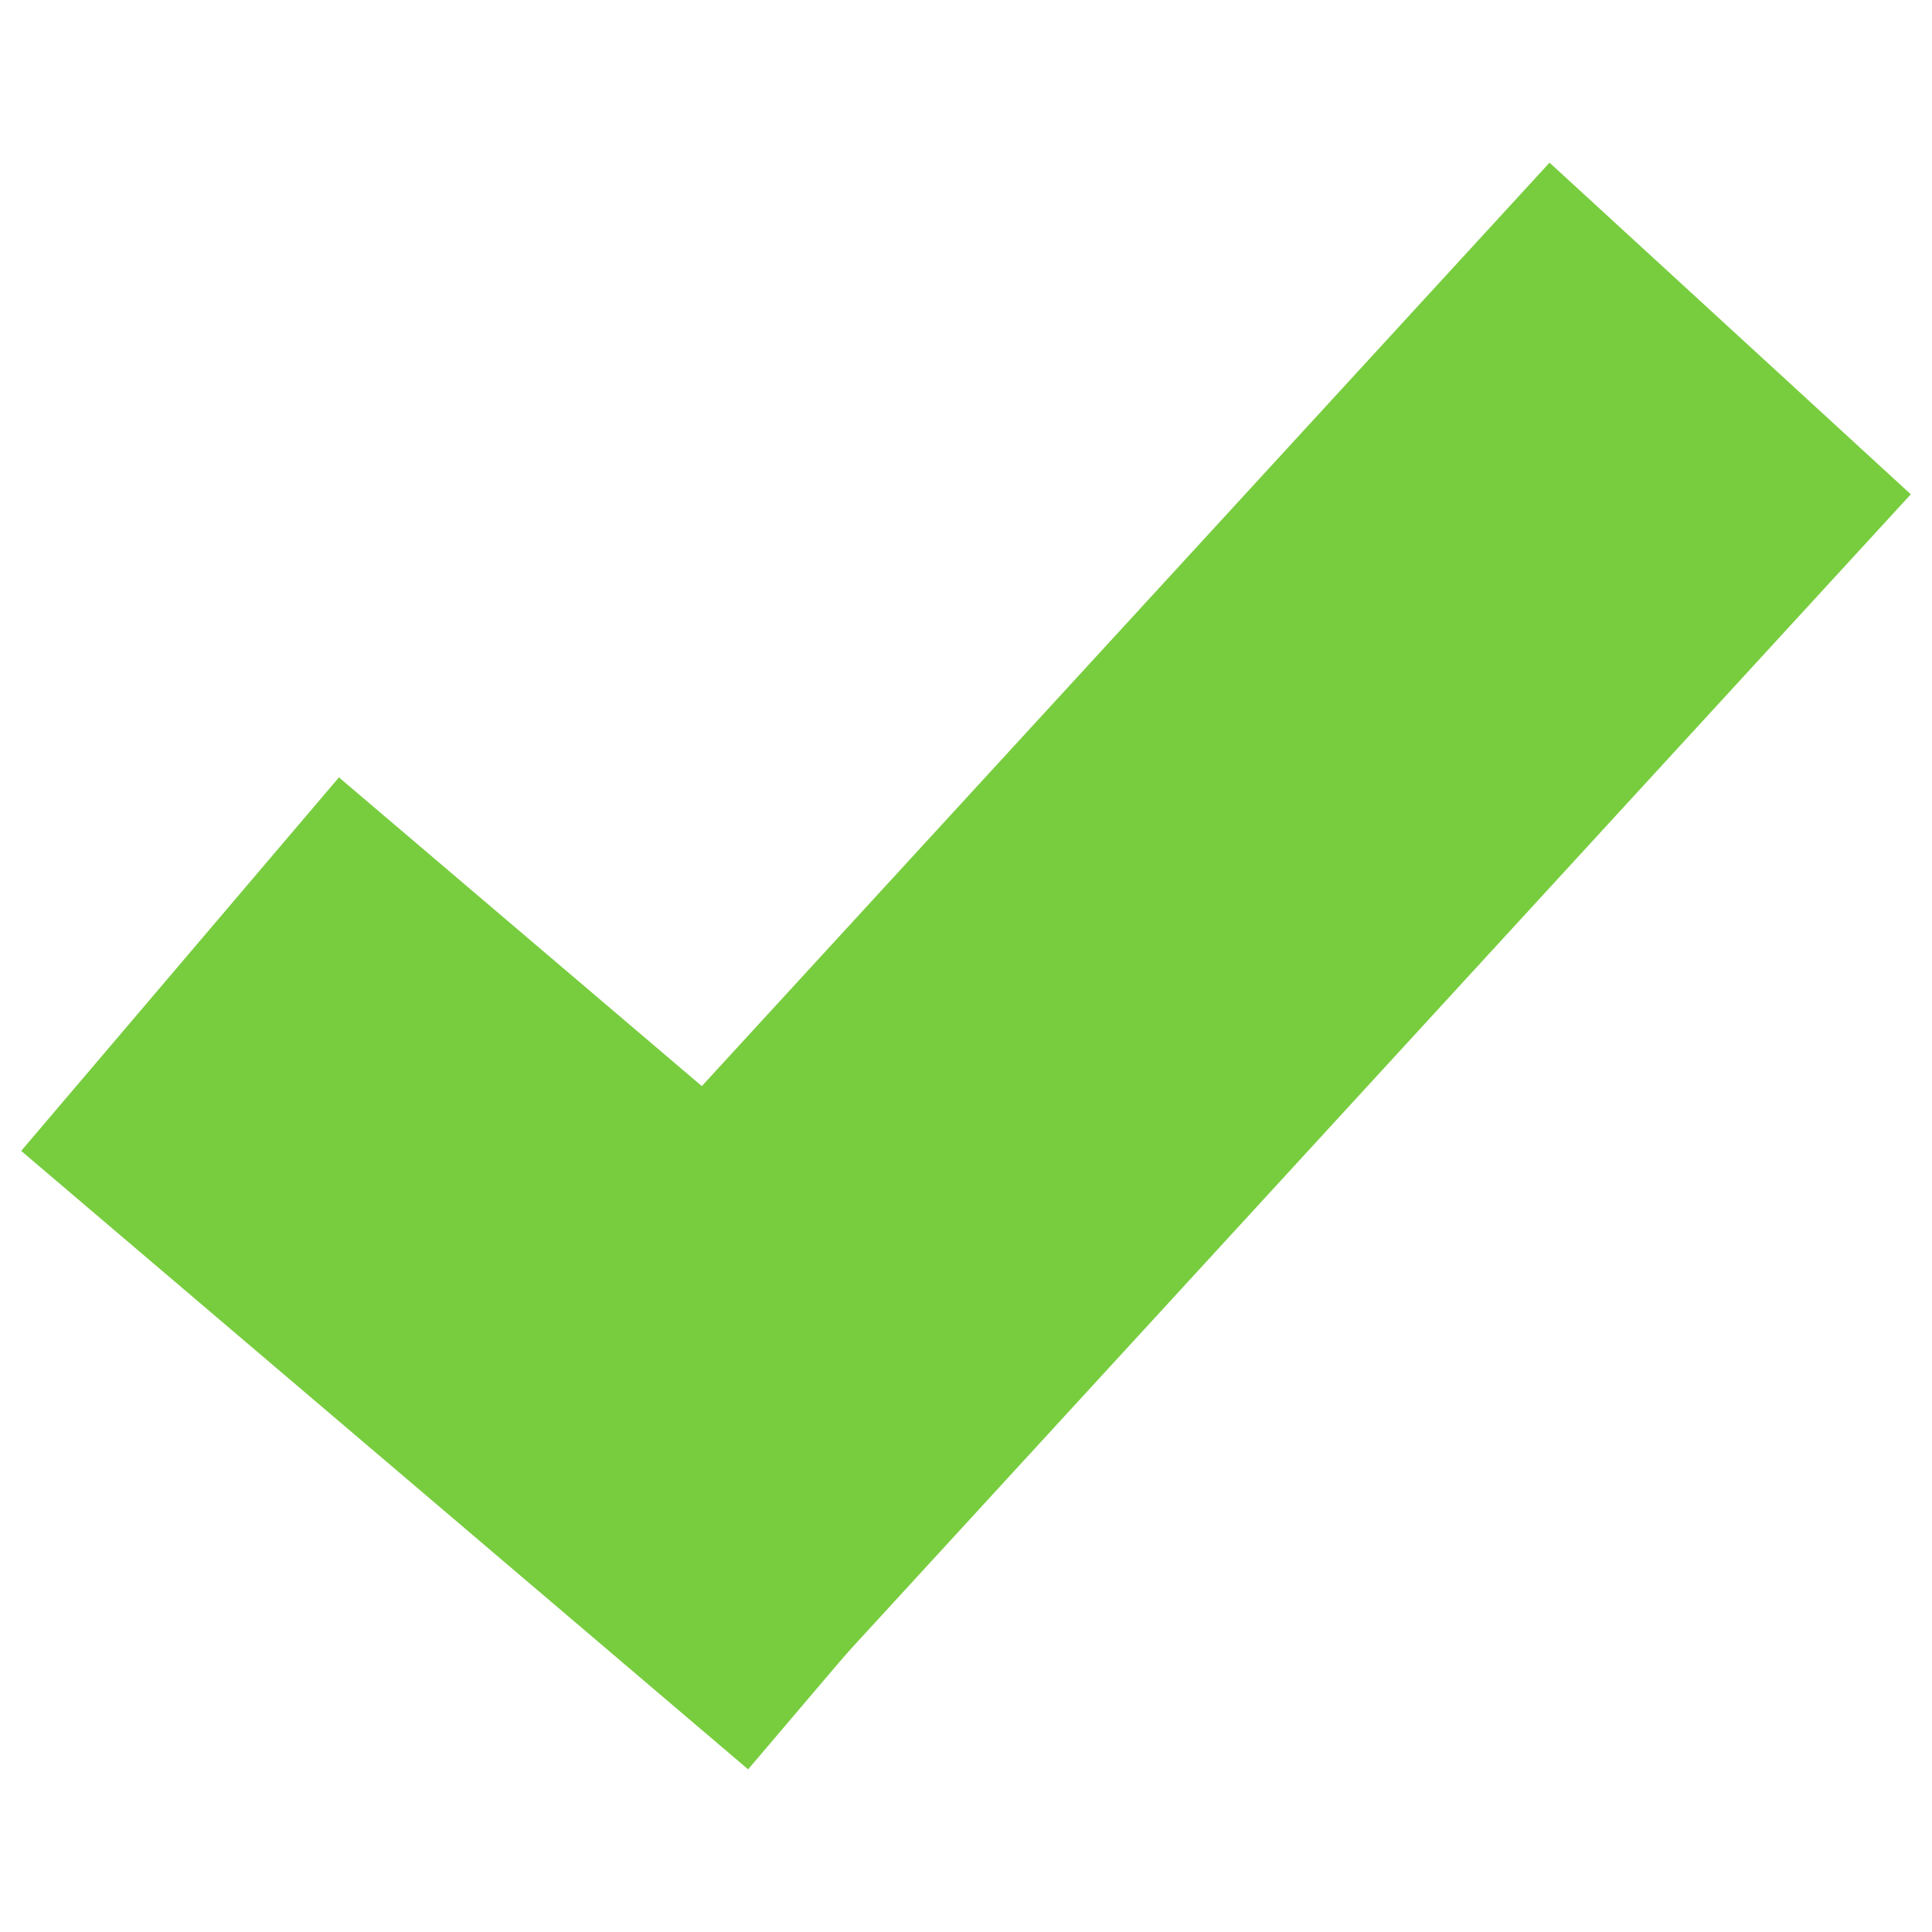 <?xml version="1.0" encoding="UTF-8"?>
<svg id="_レイヤー_1" data-name="レイヤー_1" xmlns="http://www.w3.org/2000/svg" viewBox="0 0 60 60">
  <defs>
    <style>
      .cls-1 {
        fill: #78cd3f;
      }
    </style>
  </defs>
  <rect class="cls-1" x="9.265" y="24.725" width="15.23" height="29.64" transform="translate(-24.178 26.778) rotate(-49.611)"/>
  <rect class="cls-1" x="28.195" y="3.223" width="15.23" height="53.004" transform="translate(29.532 -16.39) rotate(42.552)"/>
</svg>